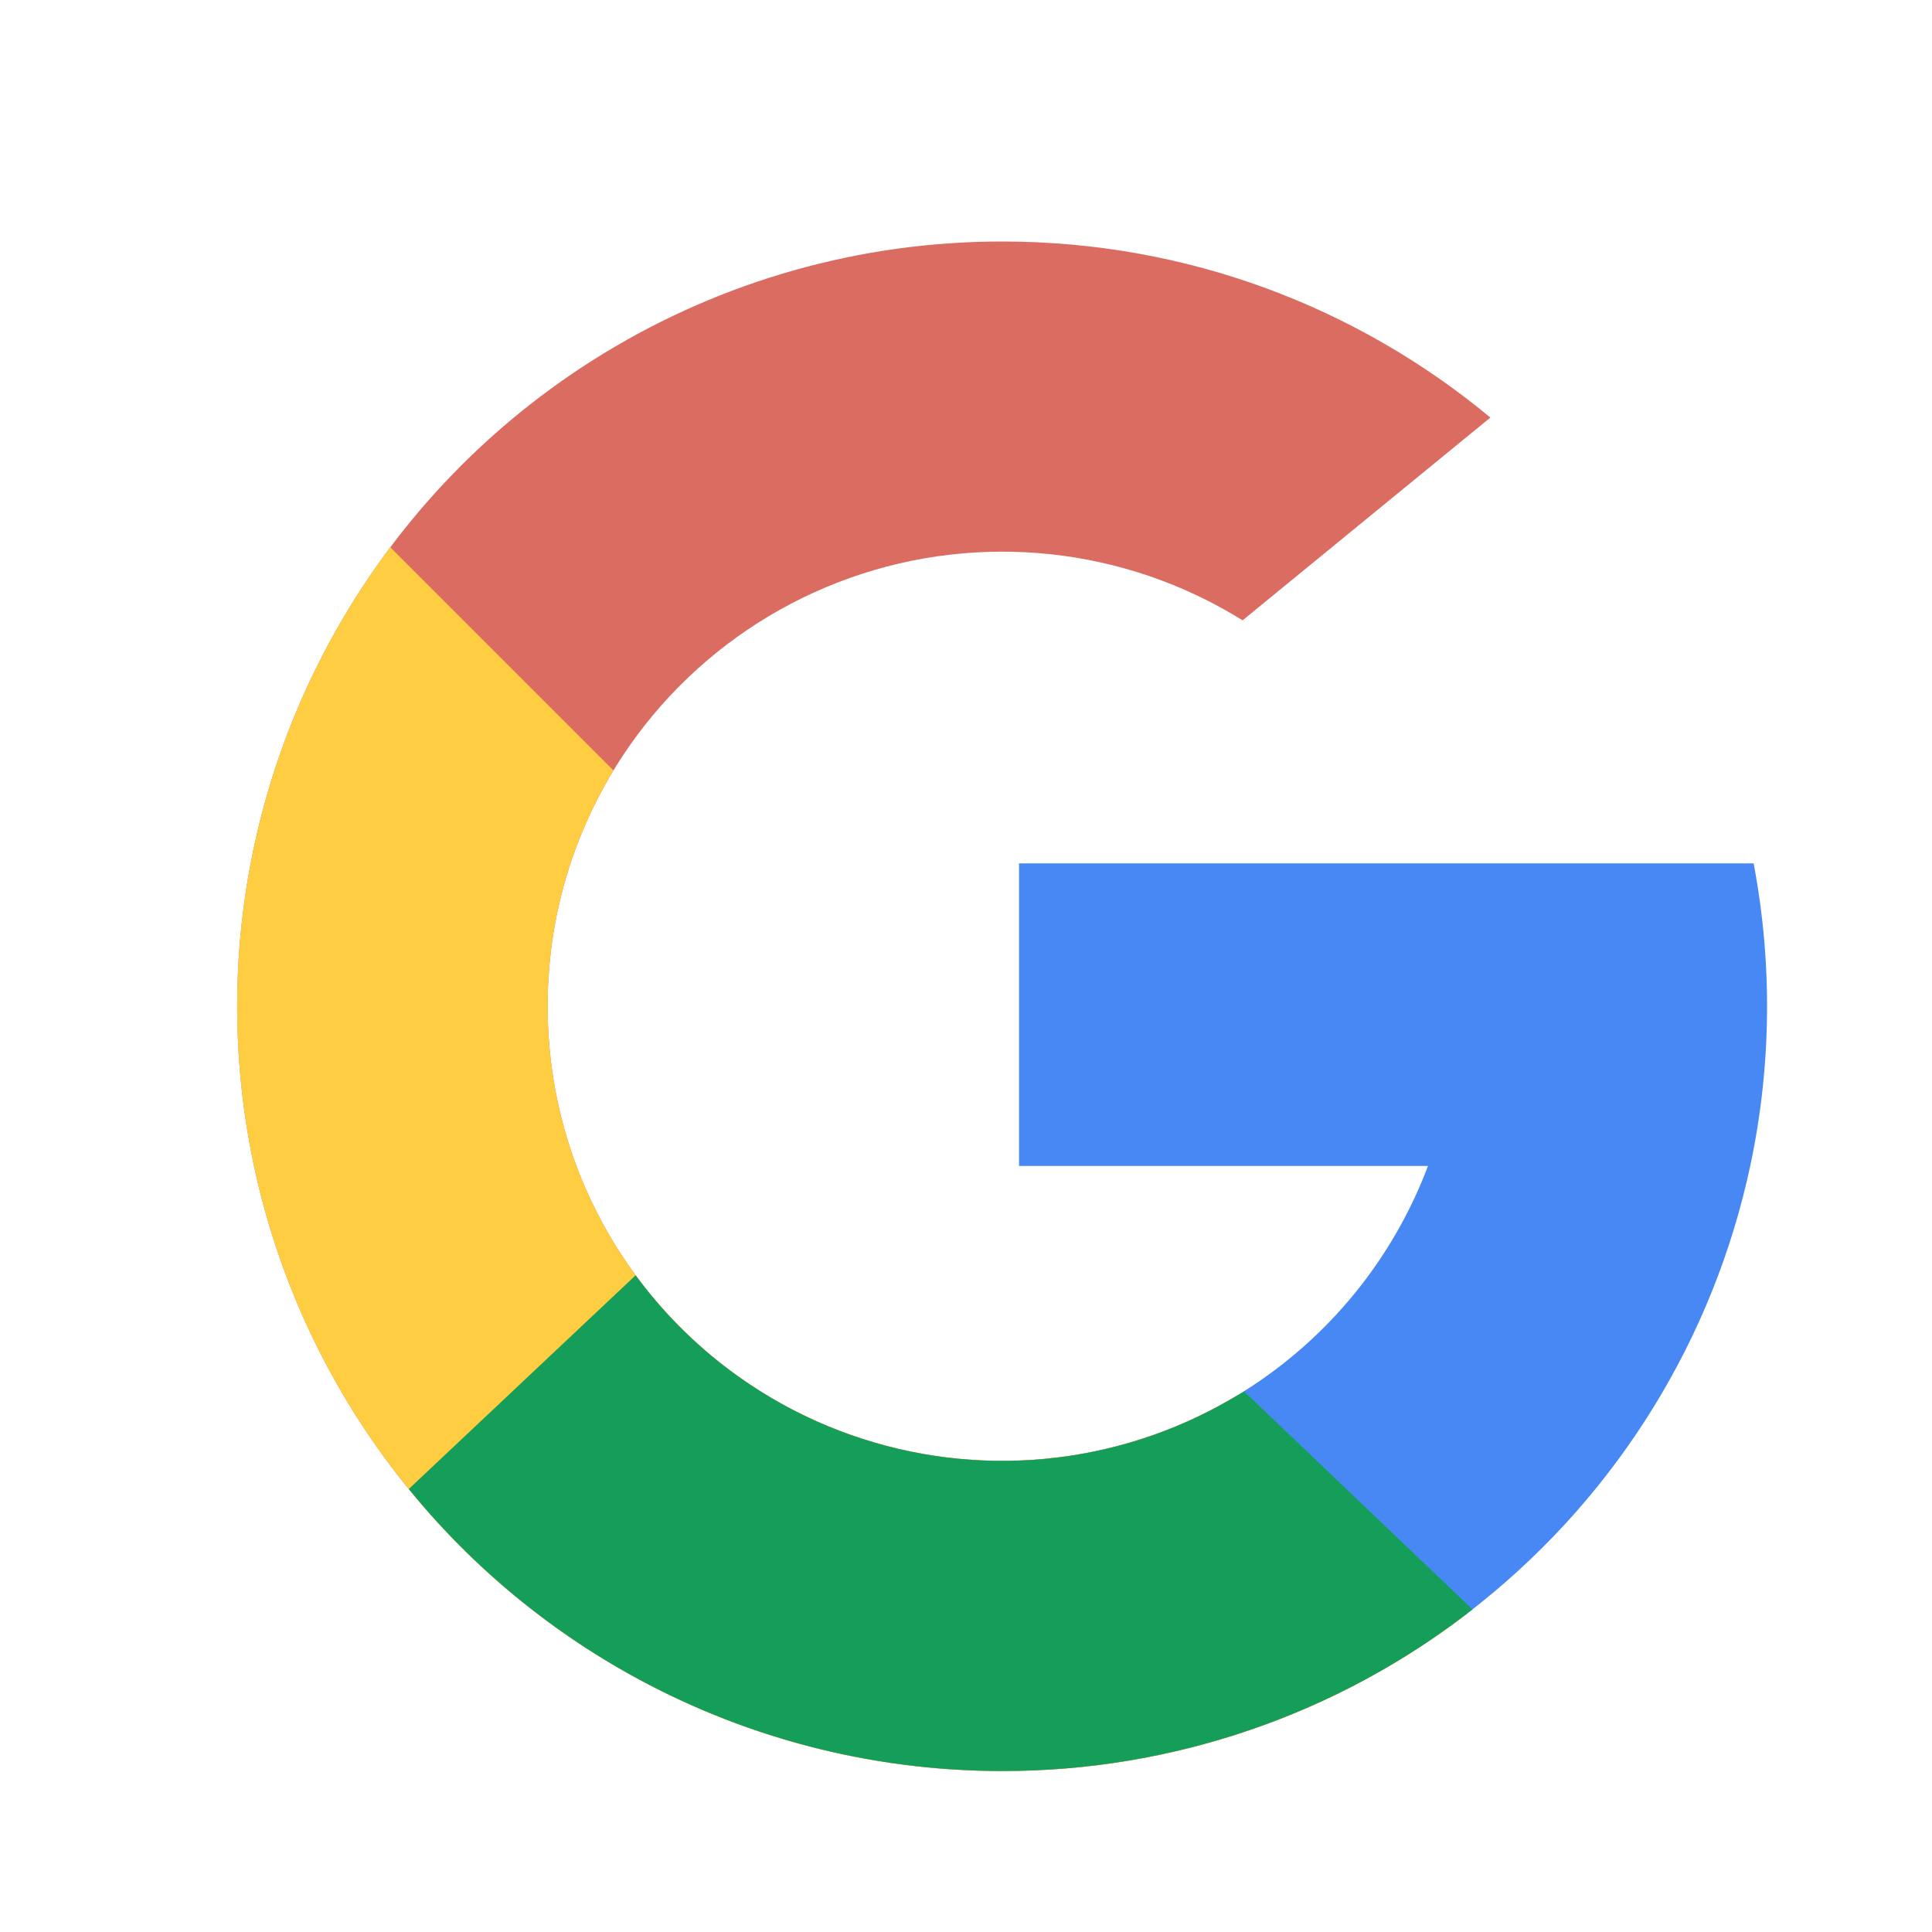 <?xml version="1.0" encoding="UTF-8"?>
<svg width="24px" height="24px" viewBox="0 0 24 24" version="1.1" xmlns="http://www.w3.org/2000/svg" xmlns:xlink="http://www.w3.org/1999/xlink">
    <!-- Generator: Sketch 54.1 (76490) - https://sketchapp.com -->
    <title>icon / google</title>
    <desc>Created with Sketch.</desc>
    <g id="icon-/-google" stroke="none" stroke-width="1" fill="none" fill-rule="evenodd">
        <g id="google" transform="translate(2, 3)" fill-rule="nonzero">
            <path d="M13.45,14.285 C14.498,13.627 15.302,12.644 15.739,11.484 L10.659,11.484 L10.659,7.725 L19.784,7.725 C20.02,8.968 20.006,10.246 19.742,11.484 C19.285,13.623 18.104,15.539 16.398,16.908 C16.352,16.945 16.306,16.982 16.259,17.018 L13.45,14.285 Z" id="Combined-Shape" fill="#4788F4"></path>
            <path d="M13.384,14.326 L16.24,17.033 C14.583,18.31 12.546,19.003 10.45,19 C7.133,19.002 4.055,17.273 2.33,14.439 C0.606,11.605 0.485,8.076 2.012,5.131 C3.645,1.978 6.899,-0.001 10.45,4.40867454e-14 C12.755,4.40867454e-14 14.868,0.821 16.514,2.187 L13.436,4.706 C11.975,3.797 10.18,3.603 8.559,4.179 C6.938,4.755 5.667,6.038 5.107,7.665 C4.905,8.255 4.802,8.876 4.803,9.5 C4.803,10.197 4.929,10.865 5.16,11.482 C5.745,13.042 6.989,14.264 8.558,14.821 C10.128,15.379 11.864,15.216 13.302,14.374 L13.303,14.374 C13.33,14.358 13.357,14.342 13.384,14.326 Z" id="Combined-Shape" fill="#DB6C62"></path>
            <path d="M13.379,14.329 L16.151,17.101 C14.51,18.335 12.509,19.003 10.45,19 C7.133,19.002 4.055,17.273 2.33,14.439 C0.606,11.605 0.485,8.076 2.012,5.131 C2.256,4.66 2.536,4.215 2.848,3.798 L5.62,6.57 C5.413,6.913 5.24,7.279 5.107,7.665 C4.905,8.255 4.802,8.876 4.803,9.5 C4.803,10.197 4.929,10.865 5.16,11.482 C5.745,13.042 6.989,14.264 8.558,14.821 C10.128,15.379 11.864,15.216 13.302,14.374 L13.303,14.374 C13.328,14.359 13.354,14.344 13.379,14.329 Z" id="Combined-Shape" fill="#FFCD42"></path>
            <path d="M5.896,12.842 C6.559,13.744 7.482,14.439 8.558,14.821 C10.128,15.379 11.864,15.216 13.302,14.374 C13.353,14.345 13.403,14.314 13.453,14.283 L16.292,16.993 C14.625,18.296 12.568,19.003 10.45,19 C7.569,19.002 4.868,17.697 3.078,15.497 L5.896,12.842 Z" id="Combined-Shape" fill="#159D5A"></path>
        </g>
    </g>
</svg>